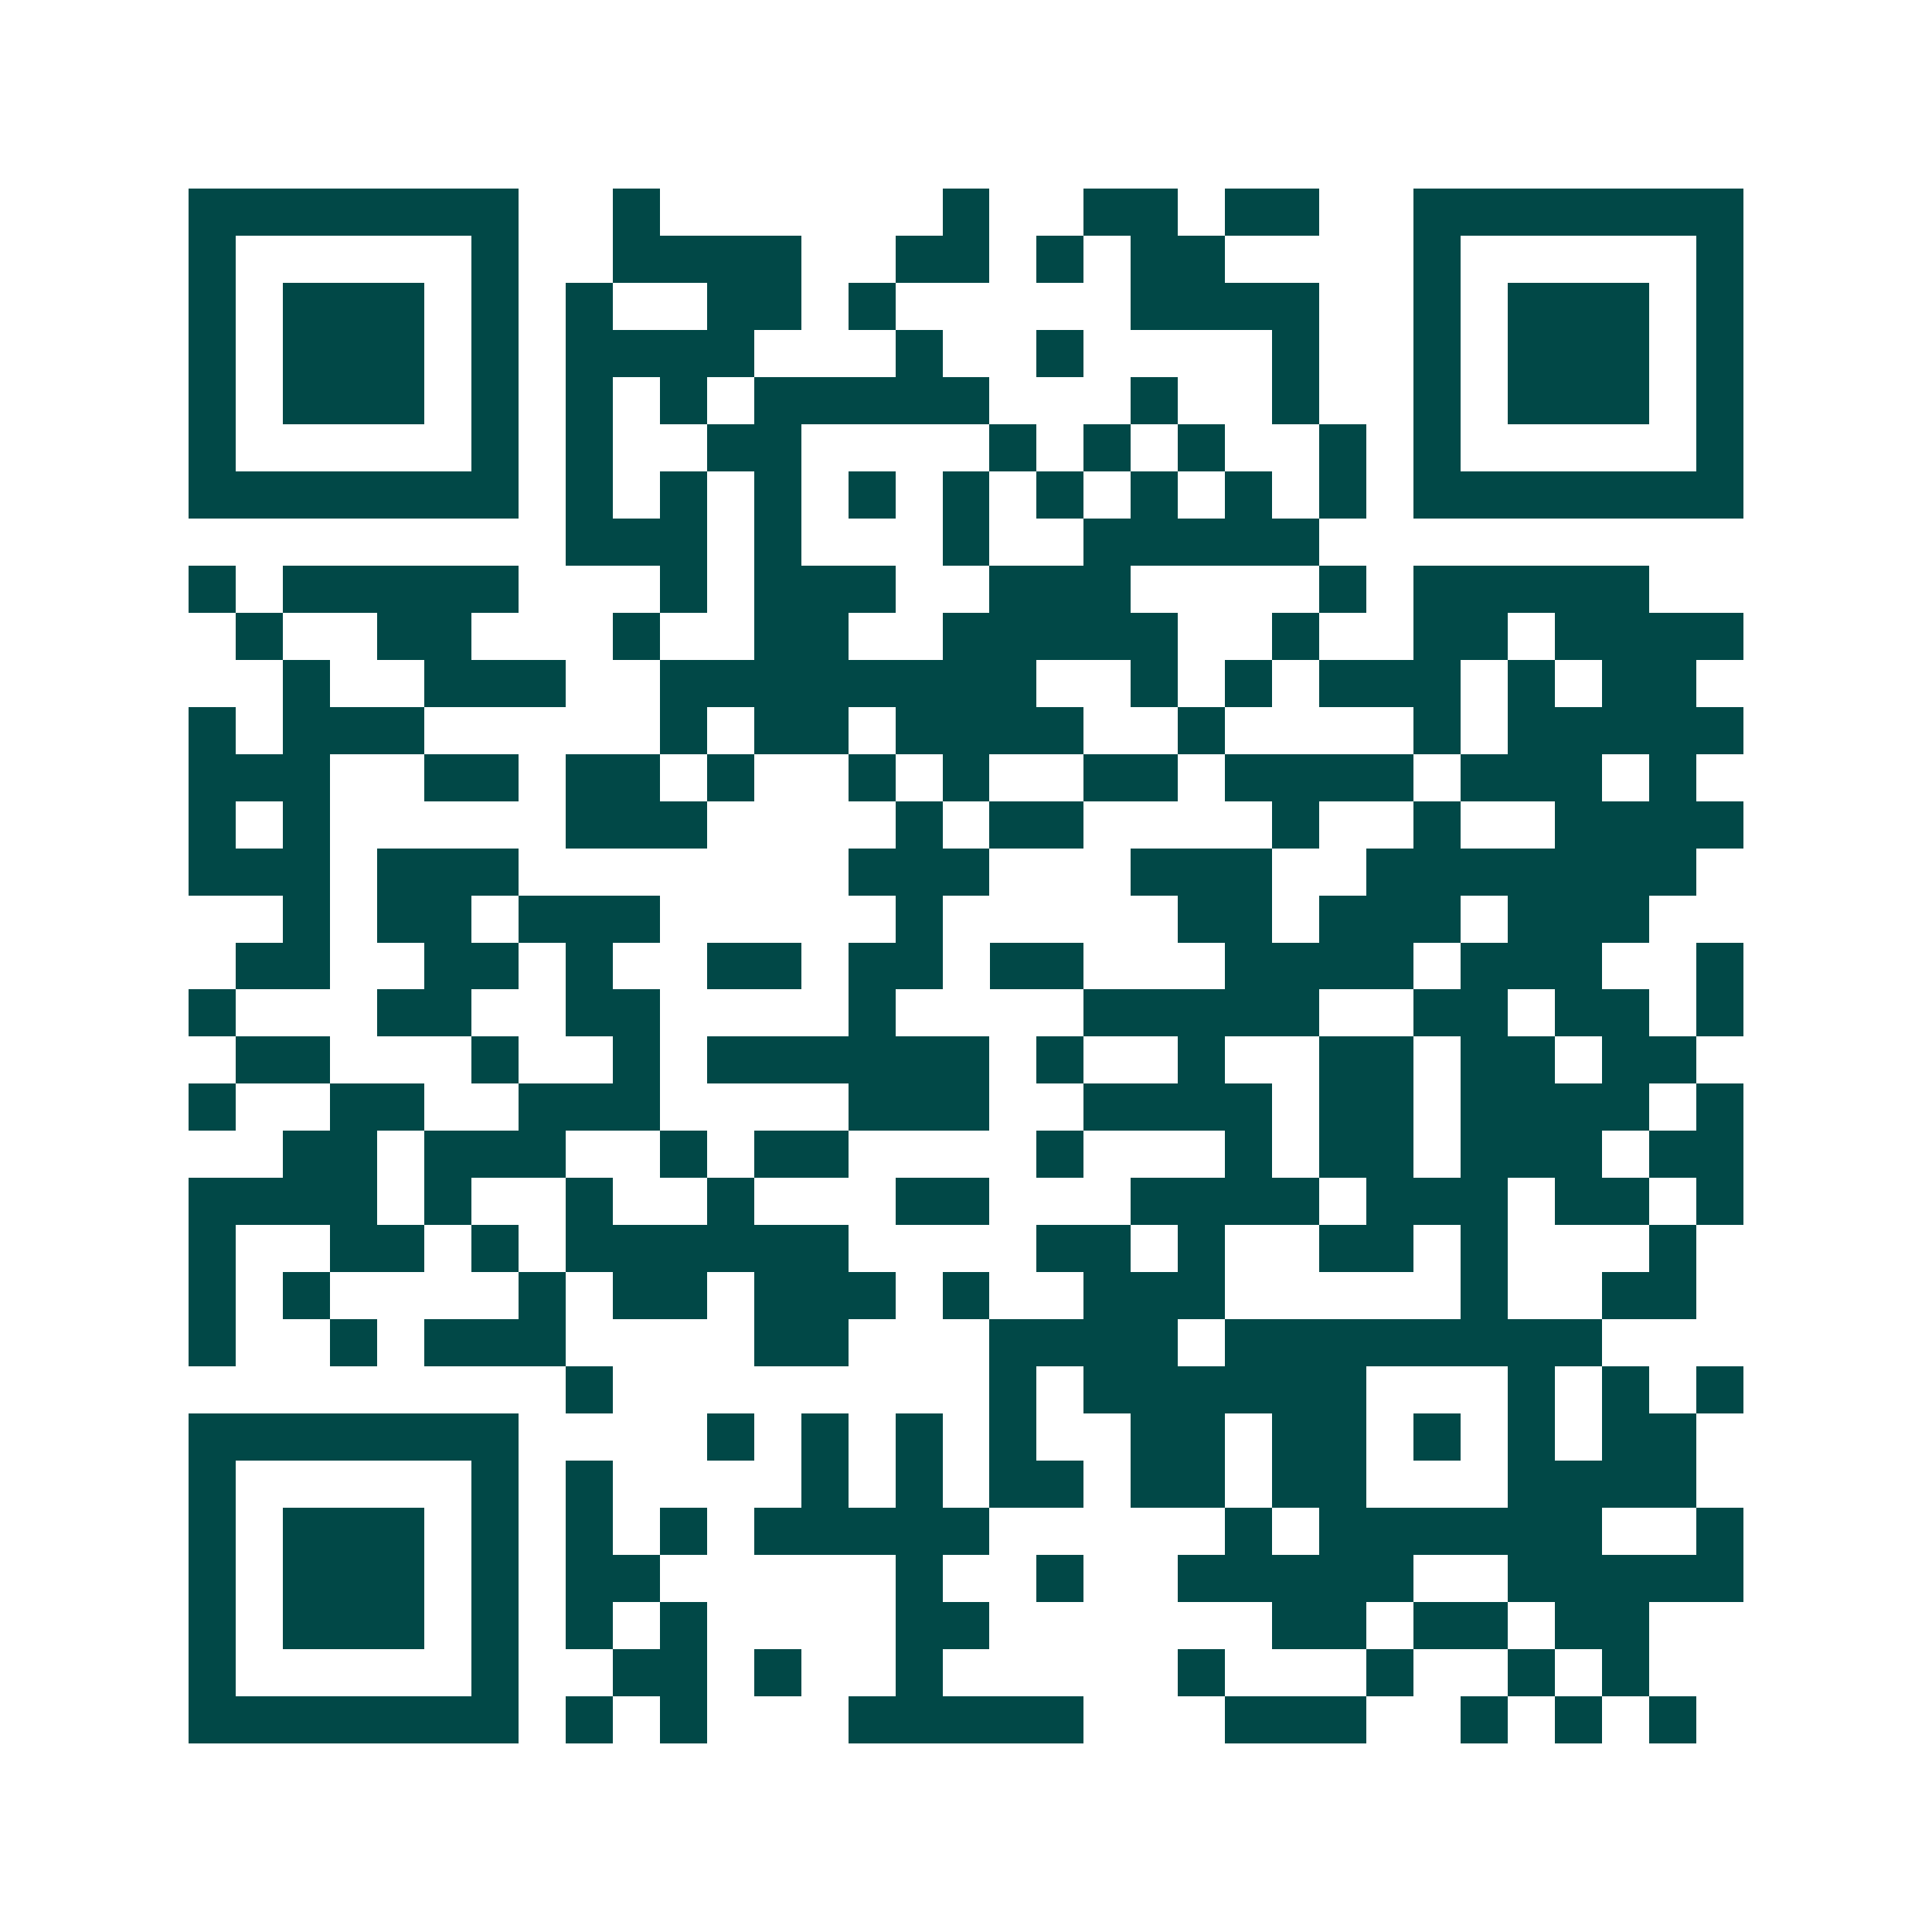 <svg xmlns="http://www.w3.org/2000/svg" width="200" height="200" viewBox="0 0 41 41" shape-rendering="crispEdges"><path fill="#ffffff" d="M0 0h41v41H0z"/><path stroke="#014847" d="M4 4.5h7m2 0h1m6 0h1m2 0h2m1 0h2m2 0h7M4 5.5h1m5 0h1m2 0h4m2 0h2m1 0h1m1 0h2m4 0h1m5 0h1M4 6.5h1m1 0h3m1 0h1m1 0h1m2 0h2m1 0h1m5 0h4m2 0h1m1 0h3m1 0h1M4 7.5h1m1 0h3m1 0h1m1 0h4m3 0h1m2 0h1m4 0h1m2 0h1m1 0h3m1 0h1M4 8.5h1m1 0h3m1 0h1m1 0h1m1 0h1m1 0h5m3 0h1m2 0h1m2 0h1m1 0h3m1 0h1M4 9.5h1m5 0h1m1 0h1m2 0h2m4 0h1m1 0h1m1 0h1m2 0h1m1 0h1m5 0h1M4 10.5h7m1 0h1m1 0h1m1 0h1m1 0h1m1 0h1m1 0h1m1 0h1m1 0h1m1 0h1m1 0h7M12 11.5h3m1 0h1m3 0h1m2 0h5M4 12.5h1m1 0h5m3 0h1m1 0h3m2 0h3m4 0h1m1 0h5M5 13.5h1m2 0h2m3 0h1m2 0h2m2 0h5m2 0h1m2 0h2m1 0h4M6 14.5h1m2 0h3m2 0h8m2 0h1m1 0h1m1 0h3m1 0h1m1 0h2M4 15.5h1m1 0h3m5 0h1m1 0h2m1 0h4m2 0h1m4 0h1m1 0h5M4 16.5h3m2 0h2m1 0h2m1 0h1m2 0h1m1 0h1m2 0h2m1 0h4m1 0h3m1 0h1M4 17.5h1m1 0h1m5 0h3m4 0h1m1 0h2m4 0h1m2 0h1m2 0h4M4 18.5h3m1 0h3m7 0h3m3 0h3m2 0h7M6 19.5h1m1 0h2m1 0h3m5 0h1m5 0h2m1 0h3m1 0h3M5 20.5h2m2 0h2m1 0h1m2 0h2m1 0h2m1 0h2m3 0h4m1 0h3m2 0h1M4 21.5h1m3 0h2m2 0h2m4 0h1m4 0h5m2 0h2m1 0h2m1 0h1M5 22.5h2m3 0h1m2 0h1m1 0h6m1 0h1m2 0h1m2 0h2m1 0h2m1 0h2M4 23.5h1m2 0h2m2 0h3m4 0h3m2 0h4m1 0h2m1 0h4m1 0h1M6 24.5h2m1 0h3m2 0h1m1 0h2m4 0h1m3 0h1m1 0h2m1 0h3m1 0h2M4 25.5h4m1 0h1m2 0h1m2 0h1m3 0h2m3 0h4m1 0h3m1 0h2m1 0h1M4 26.5h1m2 0h2m1 0h1m1 0h6m4 0h2m1 0h1m2 0h2m1 0h1m3 0h1M4 27.5h1m1 0h1m4 0h1m1 0h2m1 0h3m1 0h1m2 0h3m5 0h1m2 0h2M4 28.5h1m2 0h1m1 0h3m4 0h2m3 0h4m1 0h8M12 29.5h1m8 0h1m1 0h6m3 0h1m1 0h1m1 0h1M4 30.5h7m4 0h1m1 0h1m1 0h1m1 0h1m2 0h2m1 0h2m1 0h1m1 0h1m1 0h2M4 31.5h1m5 0h1m1 0h1m4 0h1m1 0h1m1 0h2m1 0h2m1 0h2m3 0h4M4 32.5h1m1 0h3m1 0h1m1 0h1m1 0h1m1 0h5m5 0h1m1 0h6m2 0h1M4 33.5h1m1 0h3m1 0h1m1 0h2m5 0h1m2 0h1m2 0h5m2 0h5M4 34.5h1m1 0h3m1 0h1m1 0h1m1 0h1m4 0h2m6 0h2m1 0h2m1 0h2M4 35.5h1m5 0h1m2 0h2m1 0h1m2 0h1m5 0h1m3 0h1m2 0h1m1 0h1M4 36.5h7m1 0h1m1 0h1m3 0h5m3 0h3m2 0h1m1 0h1m1 0h1"/></svg>
